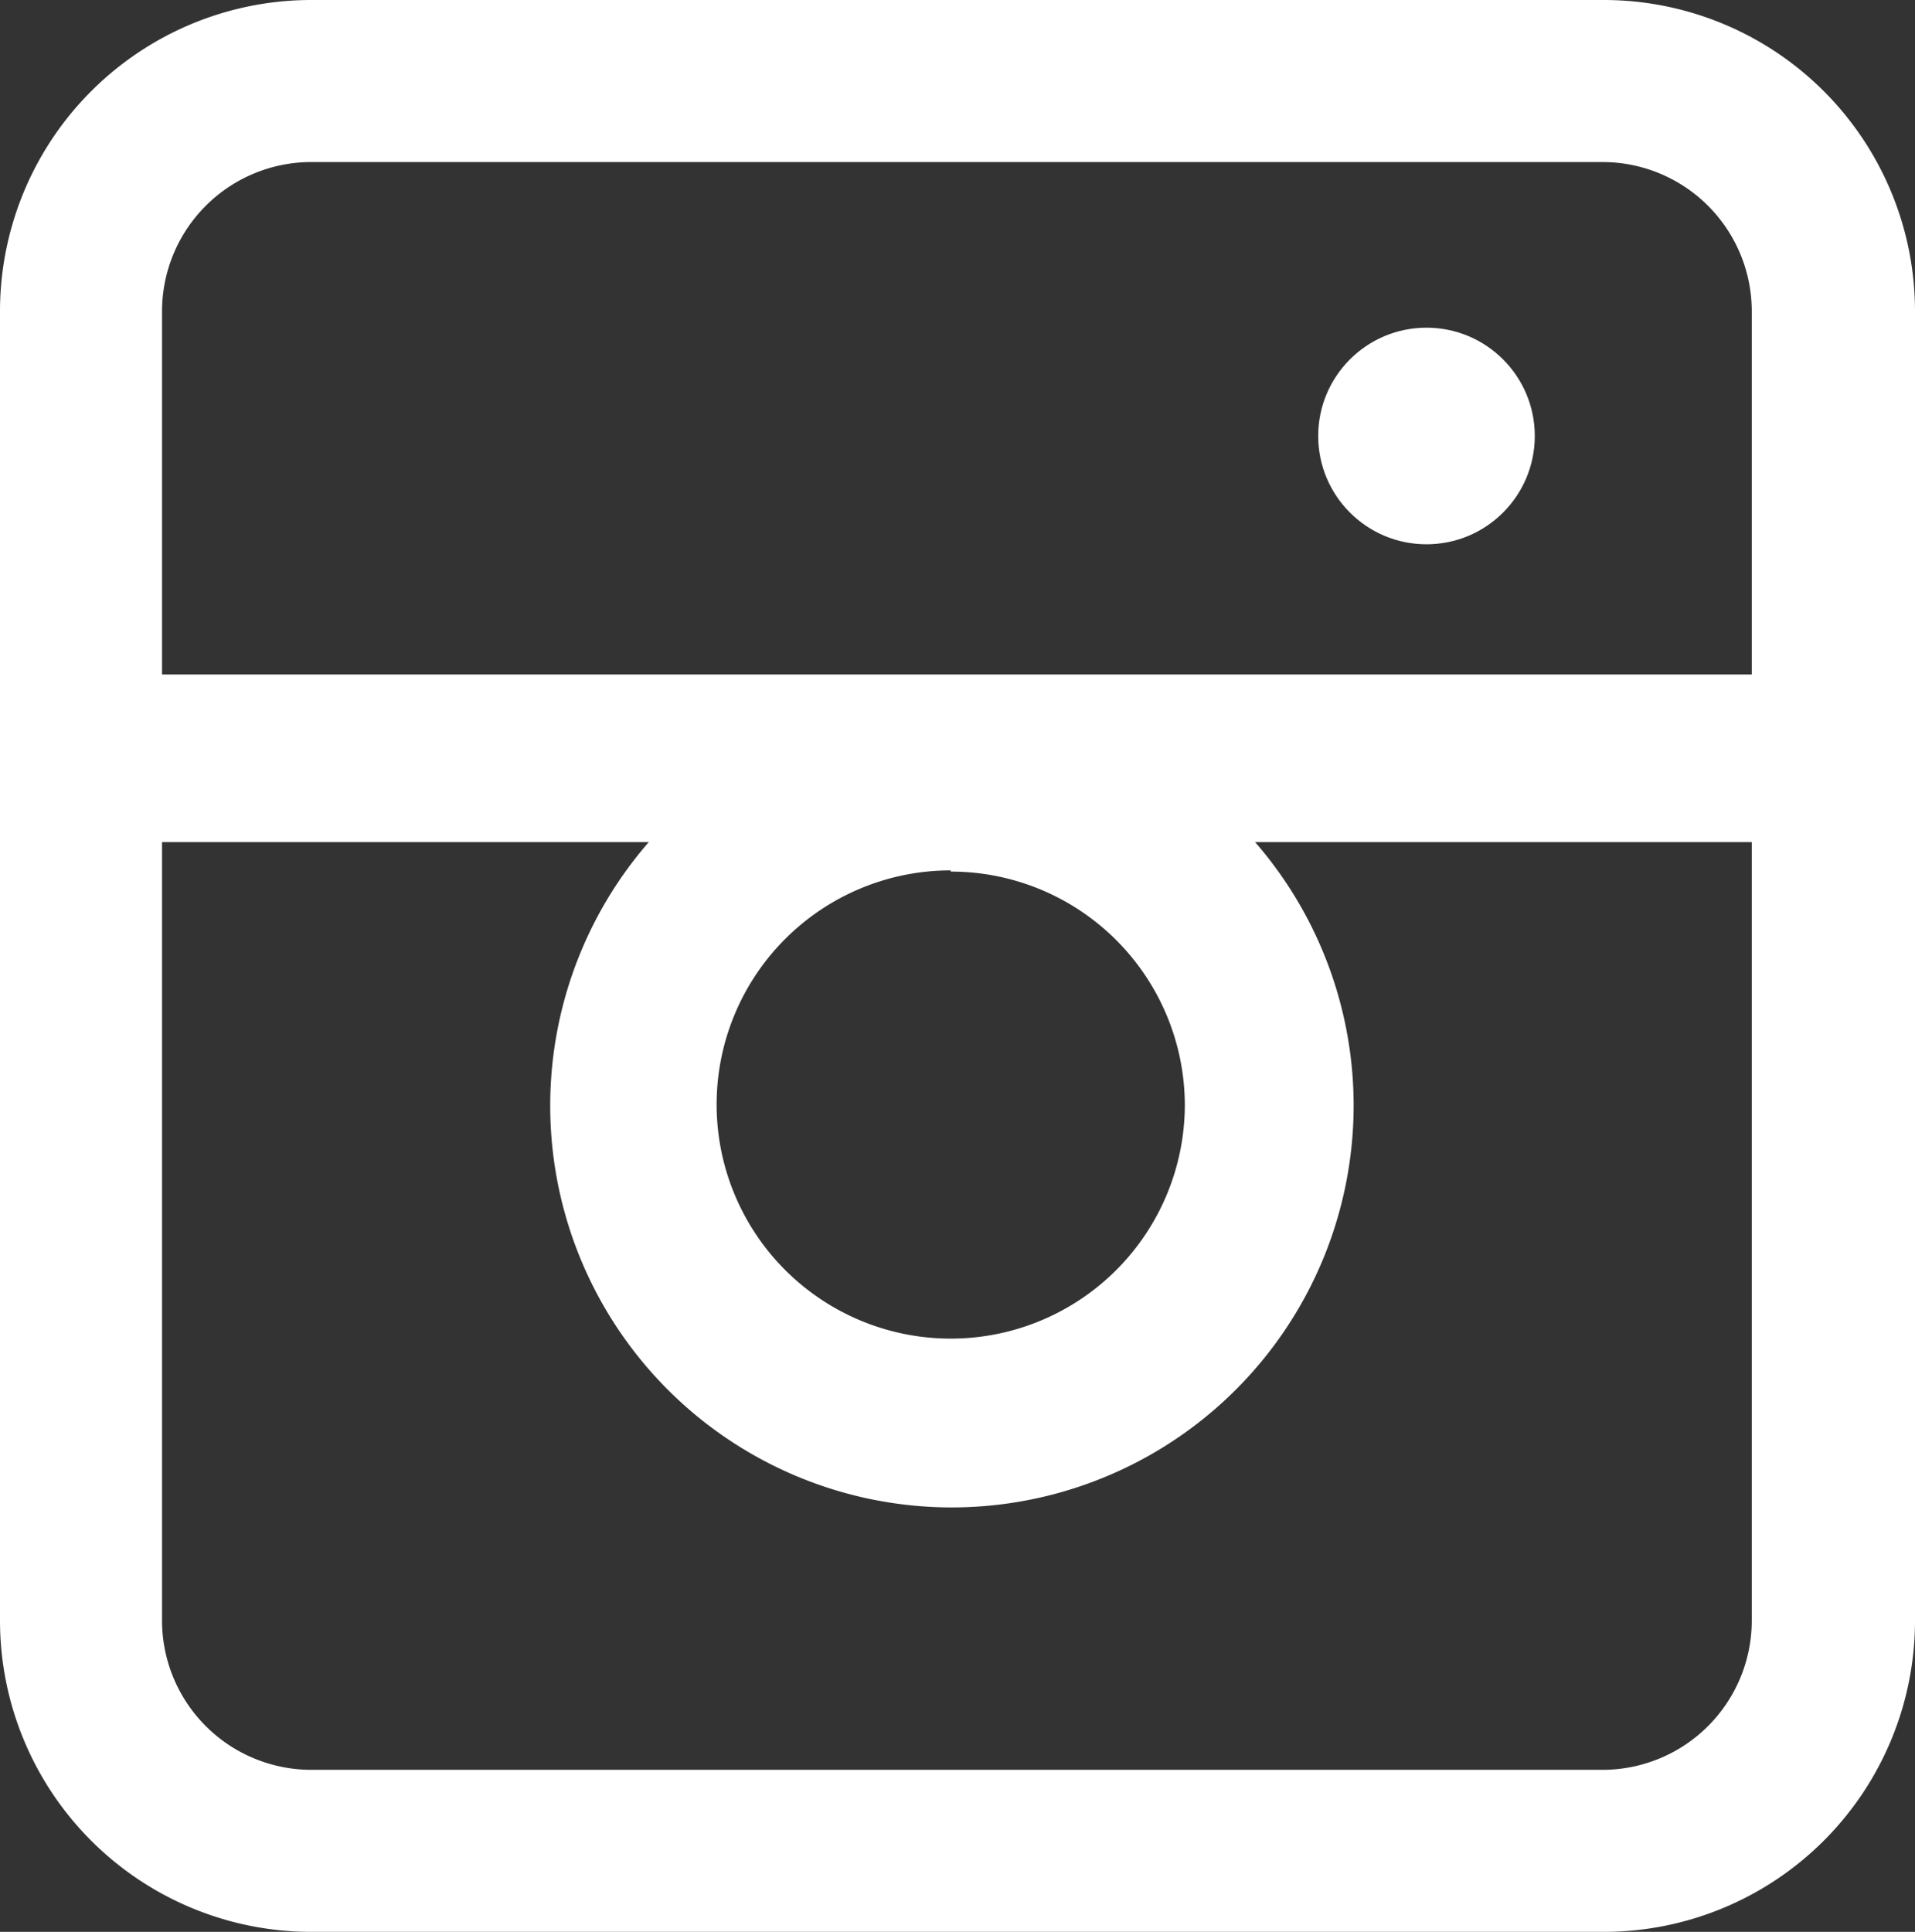 <svg xmlns="http://www.w3.org/2000/svg" viewBox="0 0 48.1 48.52"><rect x="0" y="0" width="48.1" height="48.52" fill="#333333" stroke="none"/><defs><style>.cls-1{fill:#fff;}</style></defs><title>h_instagram</title><g id="レイヤー_2" data-name="レイヤー 2"><g id="design"><rect class="cls-1" x="2.03" y="16.94" width="43.7" height="4.21"/><path class="cls-1" d="M23.88,37.86A10.09,10.09,0,1,1,34,27.77,10.1,10.1,0,0,1,23.88,37.86Zm0-16a5.88,5.88,0,1,0,5.88,5.88A5.88,5.88,0,0,0,23.88,21.89Z"/><circle class="cls-1" cx="35.83" cy="10.95" r="2.72"/><path class="cls-1" d="M40.29,48.52H7.81A7.82,7.82,0,0,1,0,40.71V7.81A7.82,7.82,0,0,1,7.81,0H40.29A7.82,7.82,0,0,1,48.1,7.81v32.9A7.82,7.82,0,0,1,40.29,48.52ZM7.81,4.07A3.75,3.75,0,0,0,4.07,7.81v32.9a3.75,3.75,0,0,0,3.74,3.74H40.29A3.75,3.75,0,0,0,44,40.71V7.81a3.75,3.75,0,0,0-3.74-3.74Z"/></g></g></svg>